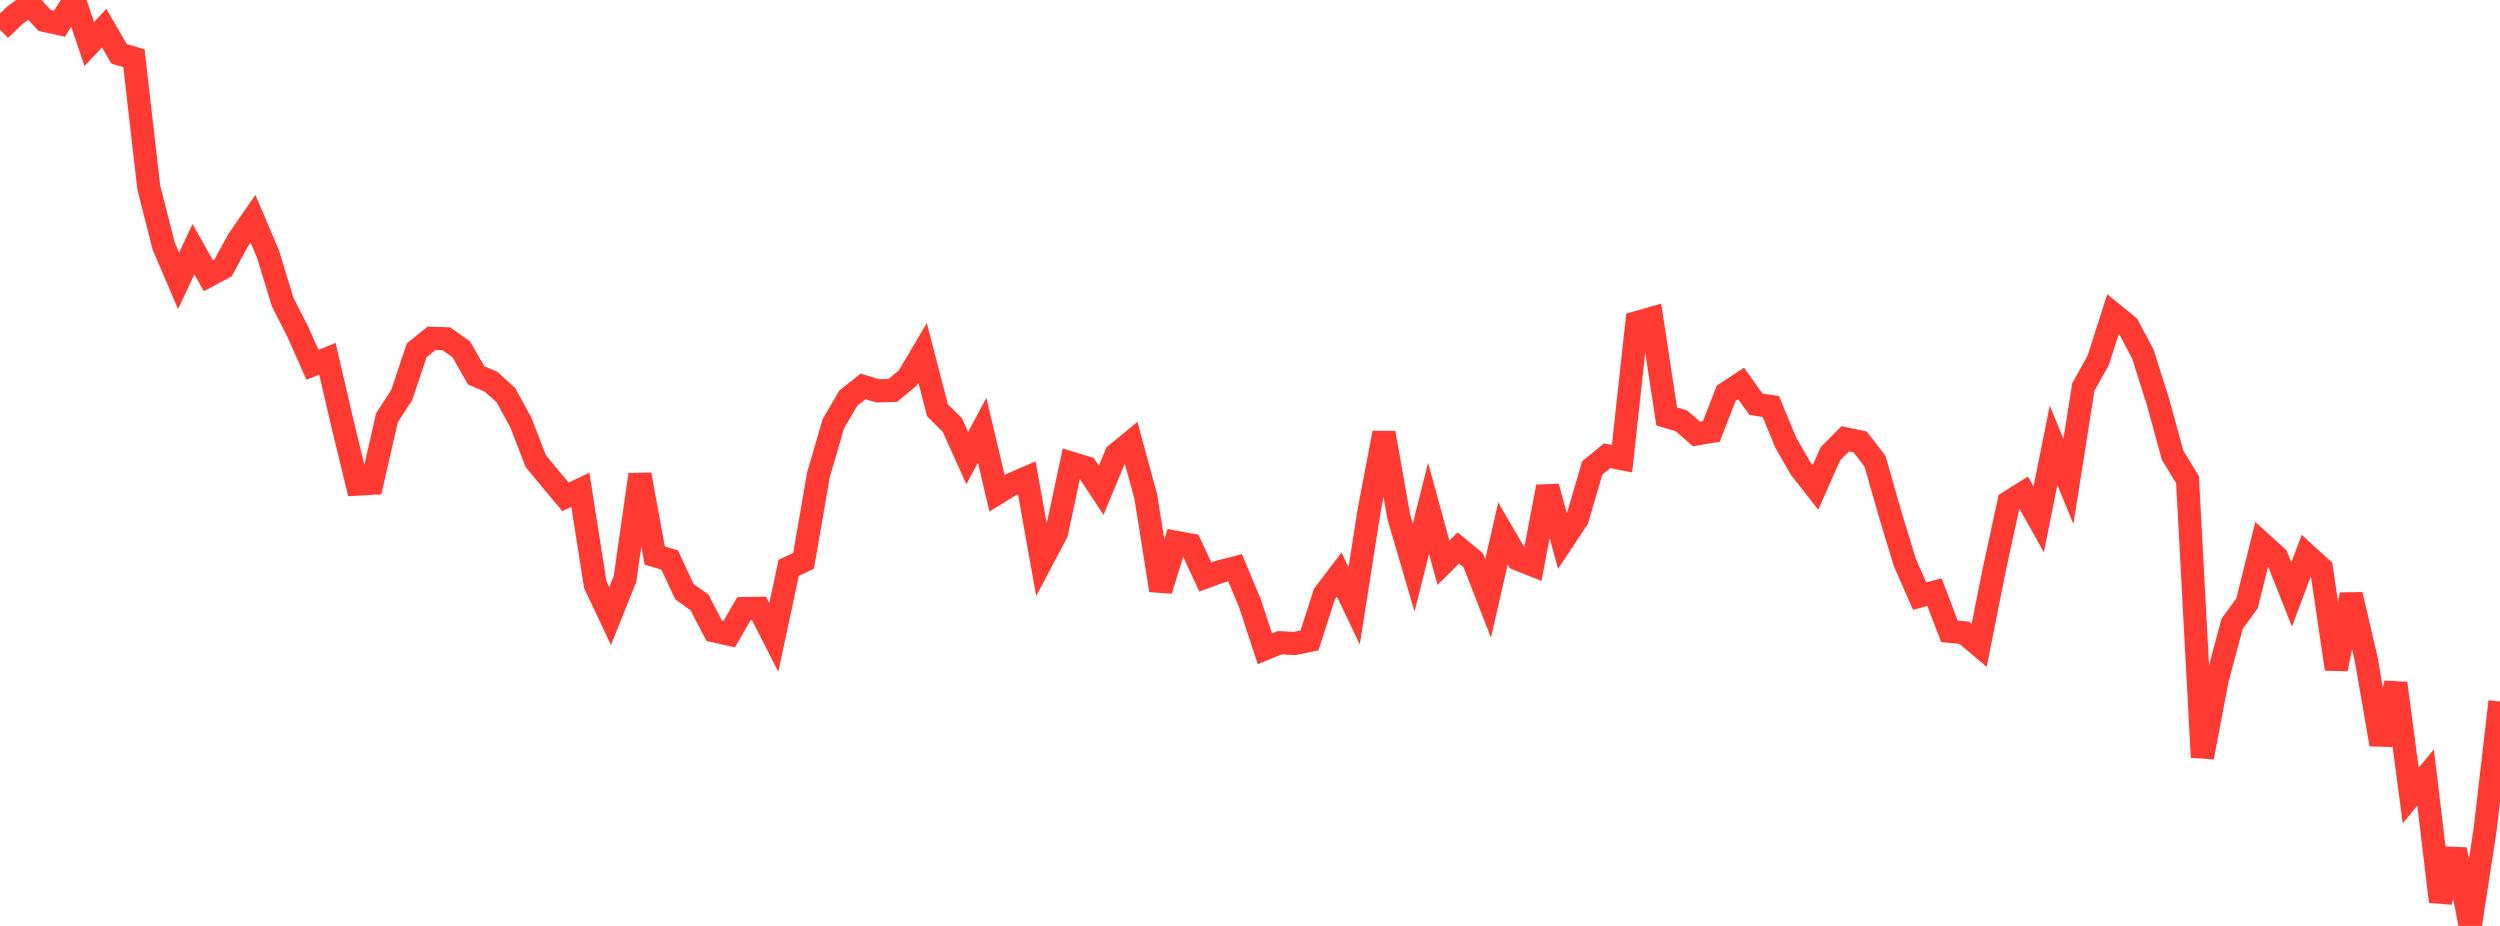 <?xml version="1.0" standalone="no"?>
<!DOCTYPE svg PUBLIC "-//W3C//DTD SVG 1.1//EN" "http://www.w3.org/Graphics/SVG/1.1/DTD/svg11.dtd">

<svg width="135" height="50" viewBox="0 0 135 50" preserveAspectRatio="none" 
  xmlns="http://www.w3.org/2000/svg"
  xmlns:xlink="http://www.w3.org/1999/xlink">


<polyline points="0.0, 1.601 0.804, 0.825 1.607, 0.23 2.411, 1.103 3.214, 1.281 4.018, 0.0 4.821, 2.379 5.625, 1.518 6.429, 2.907 7.232, 3.145 8.036, 10.136 8.839, 13.282 9.643, 15.166 10.446, 13.459 11.25, 14.886 12.054, 14.458 12.857, 12.973 13.661, 11.812 14.464, 13.698 15.268, 16.319 16.071, 17.893 16.875, 19.702 17.679, 19.372 18.482, 22.832 19.286, 26.142 20.089, 26.098 20.893, 22.565 21.696, 21.325 22.5, 18.919 23.304, 18.267 24.107, 18.297 24.911, 18.866 25.714, 20.272 26.518, 20.612 27.321, 21.343 28.125, 22.816 28.929, 24.895 29.732, 25.868 30.536, 26.831 31.339, 26.45 32.143, 31.568 32.946, 33.269 33.75, 31.268 34.554, 25.628 35.357, 30.002 36.161, 30.239 36.964, 31.956 37.768, 32.526 38.571, 34.066 39.375, 34.248 40.179, 32.862 40.982, 32.85 41.786, 34.424 42.589, 30.664 43.393, 30.284 44.196, 25.641 45.0, 22.886 45.804, 21.506 46.607, 20.867 47.411, 21.108 48.214, 21.081 49.018, 20.414 49.821, 19.056 50.625, 22.156 51.429, 22.956 52.232, 24.736 53.036, 23.233 53.839, 26.639 54.643, 26.145 55.446, 25.798 56.25, 30.293 57.054, 28.774 57.857, 25.013 58.661, 25.259 59.464, 26.477 60.268, 24.536 61.071, 23.877 61.875, 26.828 62.679, 31.877 63.482, 29.281 64.286, 29.429 65.089, 31.16 65.893, 30.867 66.696, 30.661 67.5, 32.585 68.304, 35.034 69.107, 34.707 69.911, 34.749 70.714, 34.583 71.518, 32.083 72.321, 31.029 73.125, 32.714 73.929, 27.597 74.732, 23.376 75.536, 27.917 76.339, 30.653 77.143, 27.45 77.946, 30.39 78.75, 29.59 79.554, 30.25 80.357, 32.314 81.161, 28.812 81.964, 30.191 82.768, 30.51 83.571, 26.283 84.375, 29.226 85.179, 28.009 85.982, 25.268 86.786, 24.611 87.589, 24.768 88.393, 17.42 89.196, 17.189 90.0, 22.489 90.804, 22.729 91.607, 23.434 92.411, 23.299 93.214, 21.237 94.018, 20.707 94.821, 21.829 95.625, 21.951 96.429, 23.898 97.232, 25.297 98.036, 26.322 98.839, 24.51 99.643, 23.696 100.446, 23.862 101.25, 24.904 102.054, 27.718 102.857, 30.361 103.661, 32.19 104.464, 31.976 105.268, 34.089 106.071, 34.17 106.875, 34.85 107.679, 30.812 108.482, 27.111 109.286, 26.609 110.089, 28.044 110.893, 24.047 111.696, 26.001 112.5, 20.9 113.304, 19.457 114.107, 16.951 114.911, 17.606 115.714, 19.115 116.518, 21.656 117.321, 24.582 118.125, 25.901 118.929, 40.893 119.732, 36.687 120.536, 33.679 121.339, 32.584 122.143, 29.351 122.946, 30.078 123.75, 32.104 124.554, 29.964 125.357, 30.697 126.161, 36.127 126.964, 32.111 127.768, 35.555 128.571, 40.197 129.375, 36.898 130.179, 42.956 130.982, 41.985 131.786, 48.685 132.589, 45.876 133.393, 50.0 134.196, 44.815 135.0, 37.882" fill="none" stroke="#ff3a33" stroke-width="1.25"/>

</svg>